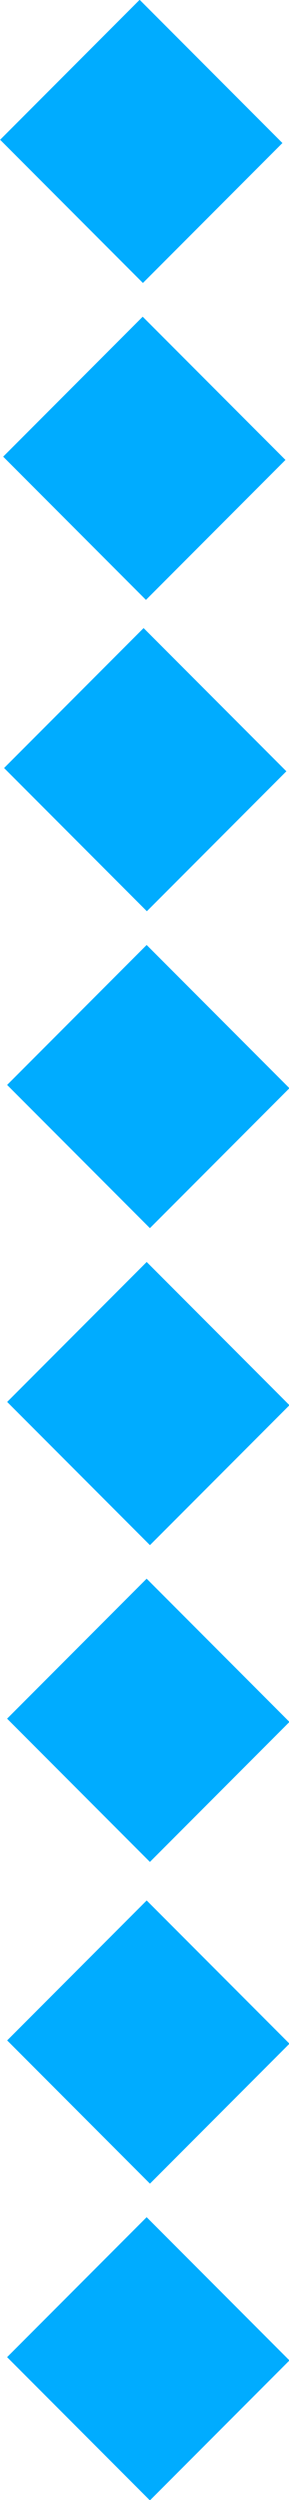 <?xml version="1.0" encoding="UTF-8"?>
<!-- Creator: CorelDRAW 2020 (64 Bit) -->
<svg xmlns="http://www.w3.org/2000/svg" xmlns:xlink="http://www.w3.org/1999/xlink" xmlns:xodm="http://www.corel.com/coreldraw/odm/2003" xml:space="preserve" width="263px" height="2268px" version="1.0" style="shape-rendering:geometricPrecision; text-rendering:geometricPrecision; image-rendering:optimizeQuality; fill-rule:evenodd; clip-rule:evenodd" viewBox="0 0 27.69 238.99">
 <defs>
  <style type="text/css">
   <![CDATA[
    .fil0 {fill:#00ACFF}
   ]]>
  </style>
 </defs>
 <g id="Camada_x0020_1">
  <rect class="fil0" transform="matrix(0.171 -0.171 0.175 0.175 0.379 73.42)" width="78.24" height="78.24"></rect>
  <rect class="fil0" transform="matrix(0.171 -0.171 0.175 0.175 0.671 103.715)" width="78.24" height="78.24"></rect>
  <rect class="fil0" transform="matrix(0.171 -0.171 0.175 0.175 0.675 134.019)" width="78.24" height="78.24"></rect>
  <rect class="fil0" transform="matrix(0.171 -0.171 0.175 0.175 0.671 164.298)" width="78.24" height="78.24"></rect>
  <rect class="fil0" transform="matrix(0.171 -0.171 0.175 0.175 0.671 164.298)" width="78.24" height="78.24"></rect>
  <rect class="fil0" transform="matrix(0.171 -0.171 0.175 0.175 5.33146E-06 13.36)" width="78.24" height="78.24"></rect>
  <rect class="fil0" transform="matrix(0.171 -0.171 0.175 0.175 0.292 43.655)" width="78.24" height="78.24"></rect>
  <rect class="fil0" transform="matrix(0.171 -0.171 0.175 0.175 0.675 195.057)" width="78.24" height="78.24"></rect>
  <rect class="fil0" transform="matrix(0.171 -0.171 0.175 0.175 0.671 225.336)" width="78.24" height="78.24"></rect>
  <rect class="fil0" transform="matrix(0.171 -0.171 0.175 0.175 0.671 225.336)" width="78.24" height="78.24"></rect>
 </g>
</svg>
